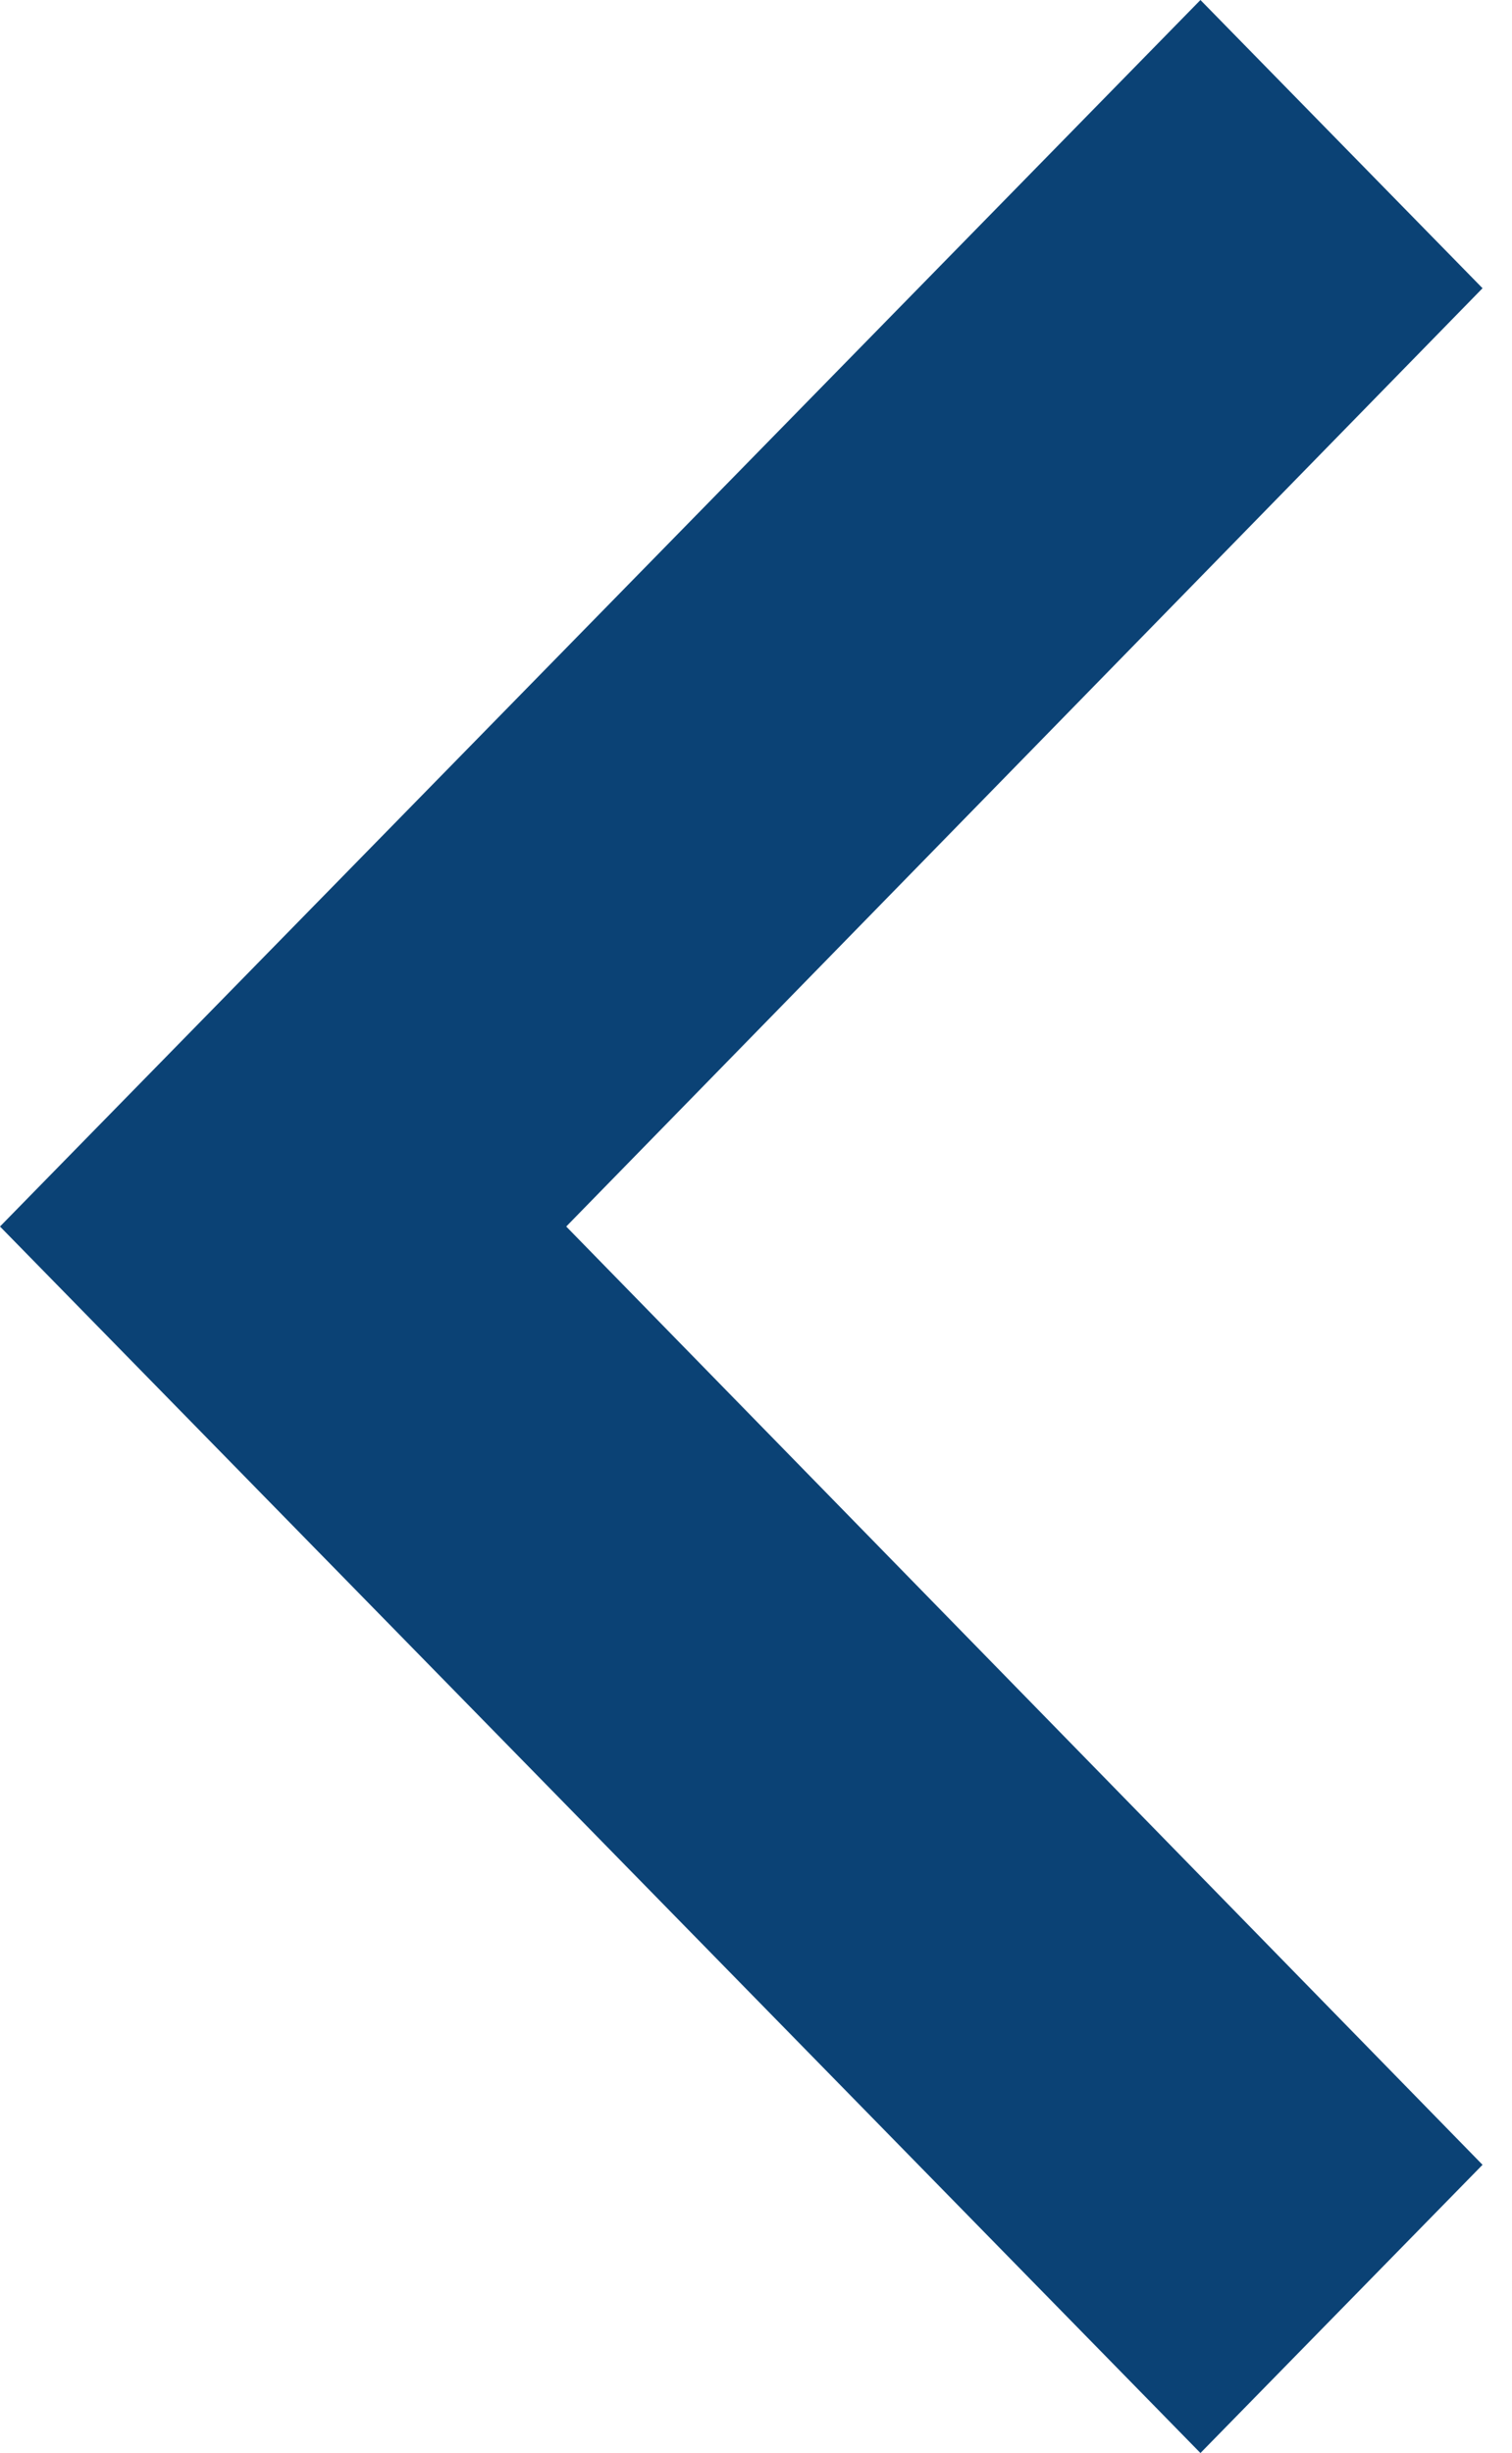 <svg width="37" height="60" viewBox="0 0 37 60" fill="none" xmlns="http://www.w3.org/2000/svg">
<path d="M29.376 0L36.279 7.05L13.856 30L36.279 52.95L29.376 60L-1.52588e-05 30L29.376 0Z" fill="#0B4275"/>
</svg>
